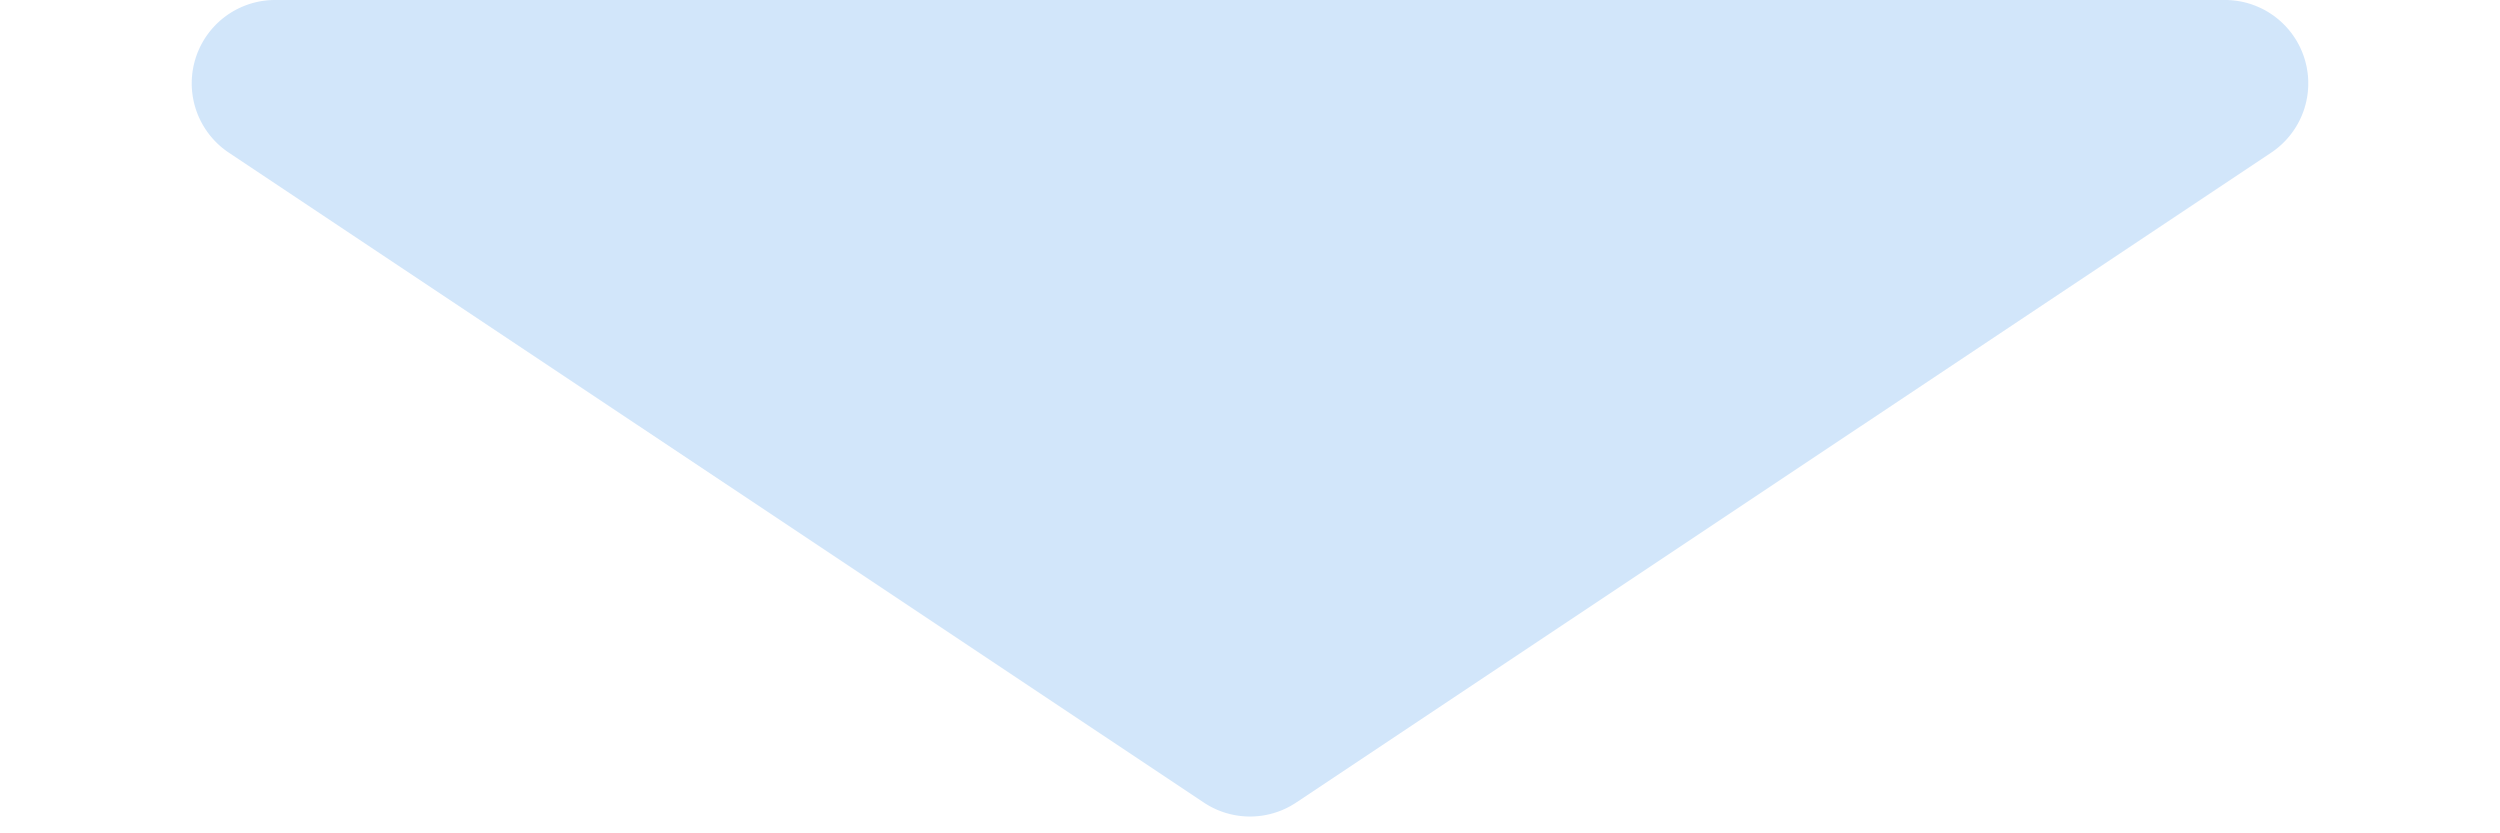 <svg xmlns="http://www.w3.org/2000/svg" width="90" height="30" viewBox="0 0 90 30">
  <path id="concept-arrow" d="M43.336,1.109a3,3,0,0,1,3.328,0L81.756,24.5A3,3,0,0,1,80.092,30H9.908a3,3,0,0,1-1.664-5.5Z" transform="translate(90 30) rotate(180)" fill="#1e82e6" opacity="0.2"/>
</svg>
